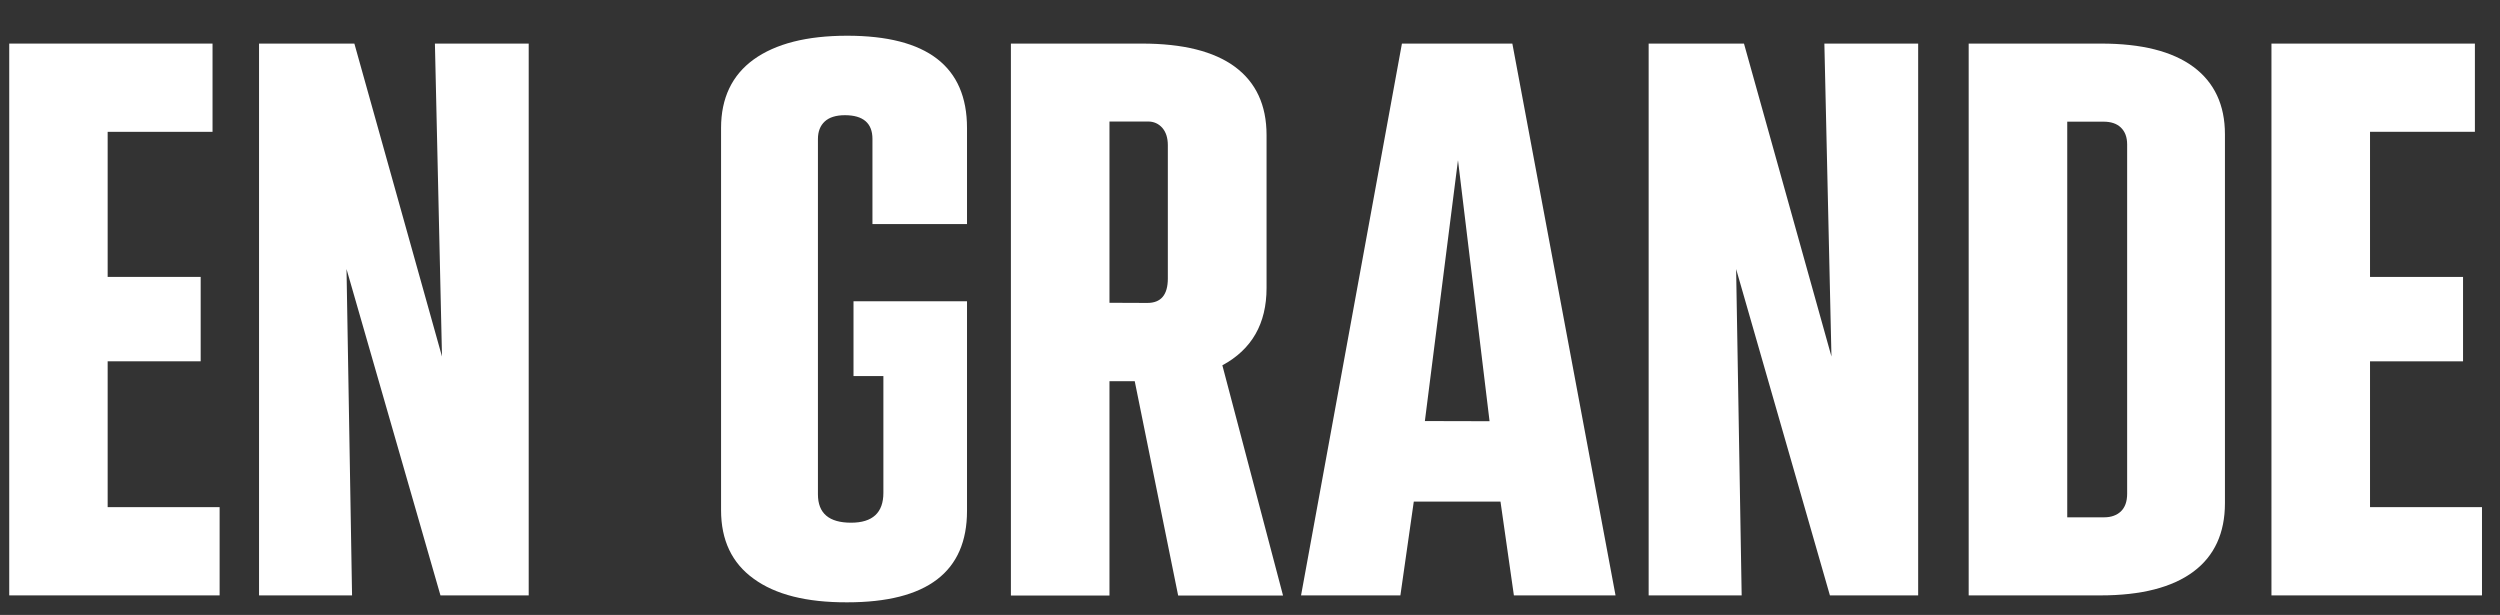 <svg xmlns="http://www.w3.org/2000/svg" xmlns:xlink="http://www.w3.org/1999/xlink" id="Capa_1" x="0px" y="0px" viewBox="0 0 1623.3 399.3" style="enable-background:new 0 0 1623.3 399.3;" xml:space="preserve"><rect x="0" y="0" width="1623.3" height="399.3" fill="#333333" stroke="none"/><style type="text/css">	.st0{enable-background:new    ;}	.st1{fill:#FFFFFF;}</style><g class="st0">	<path class="st1" d="M6,28.3h132v57.3H69.9v94.2h60.4v54.8H69.9v94.7h72.7v57.3H6V28.3z"></path>	<path class="st1" d="M168.2,28.3h61.9L287,231.5l-4.6-203.2h60.9v358.3H286l-61-211.9l3.6,211.9h-60.4L168.2,28.3L168.2,28.3z"></path>	<path class="st1" d="M489.4,375.8c-14.2-10.2-21.2-25.1-21.2-44.5V83.1c0-19.4,7.1-34.3,21.2-44.5c14.2-10.2,34.4-15.4,60.7-15.4  c51.9,0,77.8,20,77.8,59.9v62.4h-61.4V90.2c0-10.2-6-15.4-17.9-15.4c-5.8,0-10.2,1.4-13.1,4.1c-2.9,2.7-4.4,6.5-4.4,11.3V321  c0,12.3,7.2,18.4,21.5,18.4c14,0,21-6.5,21-19.4v-75.8h-19.4v-48.6h73.7v136.1c0,39.6-25.9,59.4-77.8,59.4  C523.7,391.2,503.5,386.1,489.4,375.8z"></path>	<path class="st1" d="M656.5,28.3h85c26.6,0,46.7,5,60.4,15.1c13.6,10.1,20.5,24.8,20.5,44.3V187c0,23.2-9.6,39.9-28.7,50.2  l39.4,149.5H765l-28.2-139.2h-16.4v139.2h-64V28.3H656.5z M745,196.7c8.9,0,13.3-5.3,13.3-15.9V94.3c0-4.8-1.2-8.5-3.6-11.3  c-2.4-2.7-5.5-4.1-9.2-4.1h-25.1v117.7L745,196.7L745,196.7z"></path>	<path class="st1" d="M910.3,28.3H982l67,358.3h-66l-8.7-60.9H918l-8.7,60.9h-64.5L910.3,28.3z M967.2,273.5L946.7,104l-21.5,169.4  L967.2,273.5L967.2,273.5z"></path>	<path class="st1" d="M1070.5,28.3h61.9l56.8,203.2l-4.6-203.2h60.9v358.3h-57.3l-60.9-211.9l3.6,211.9h-60.4V28.3z"></path>	<path class="st1" d="M1278.3,28.3h86c26.3,0,46.2,5,59.9,15.1c13.6,10.1,20.5,24.7,20.5,43.8v239.5c0,19.4-6.8,34.3-20.5,44.5  s-33.8,15.4-60.4,15.4h-85.5V28.3z M1366.4,335.9c4.4,0,8-1.3,10.7-3.8c2.7-2.6,4.1-6.4,4.1-11.5V93.8c0-4.8-1.4-8.4-4.1-11  s-6.5-3.8-11.3-3.8h-23.5v256.9H1366.4z"></path>	<path class="st1" d="M1474.9,28.3H1607v57.3h-68.1v94.2h60.4v54.8h-60.4v94.7h72.7v57.3h-136.7V28.3z"></path></g></svg>